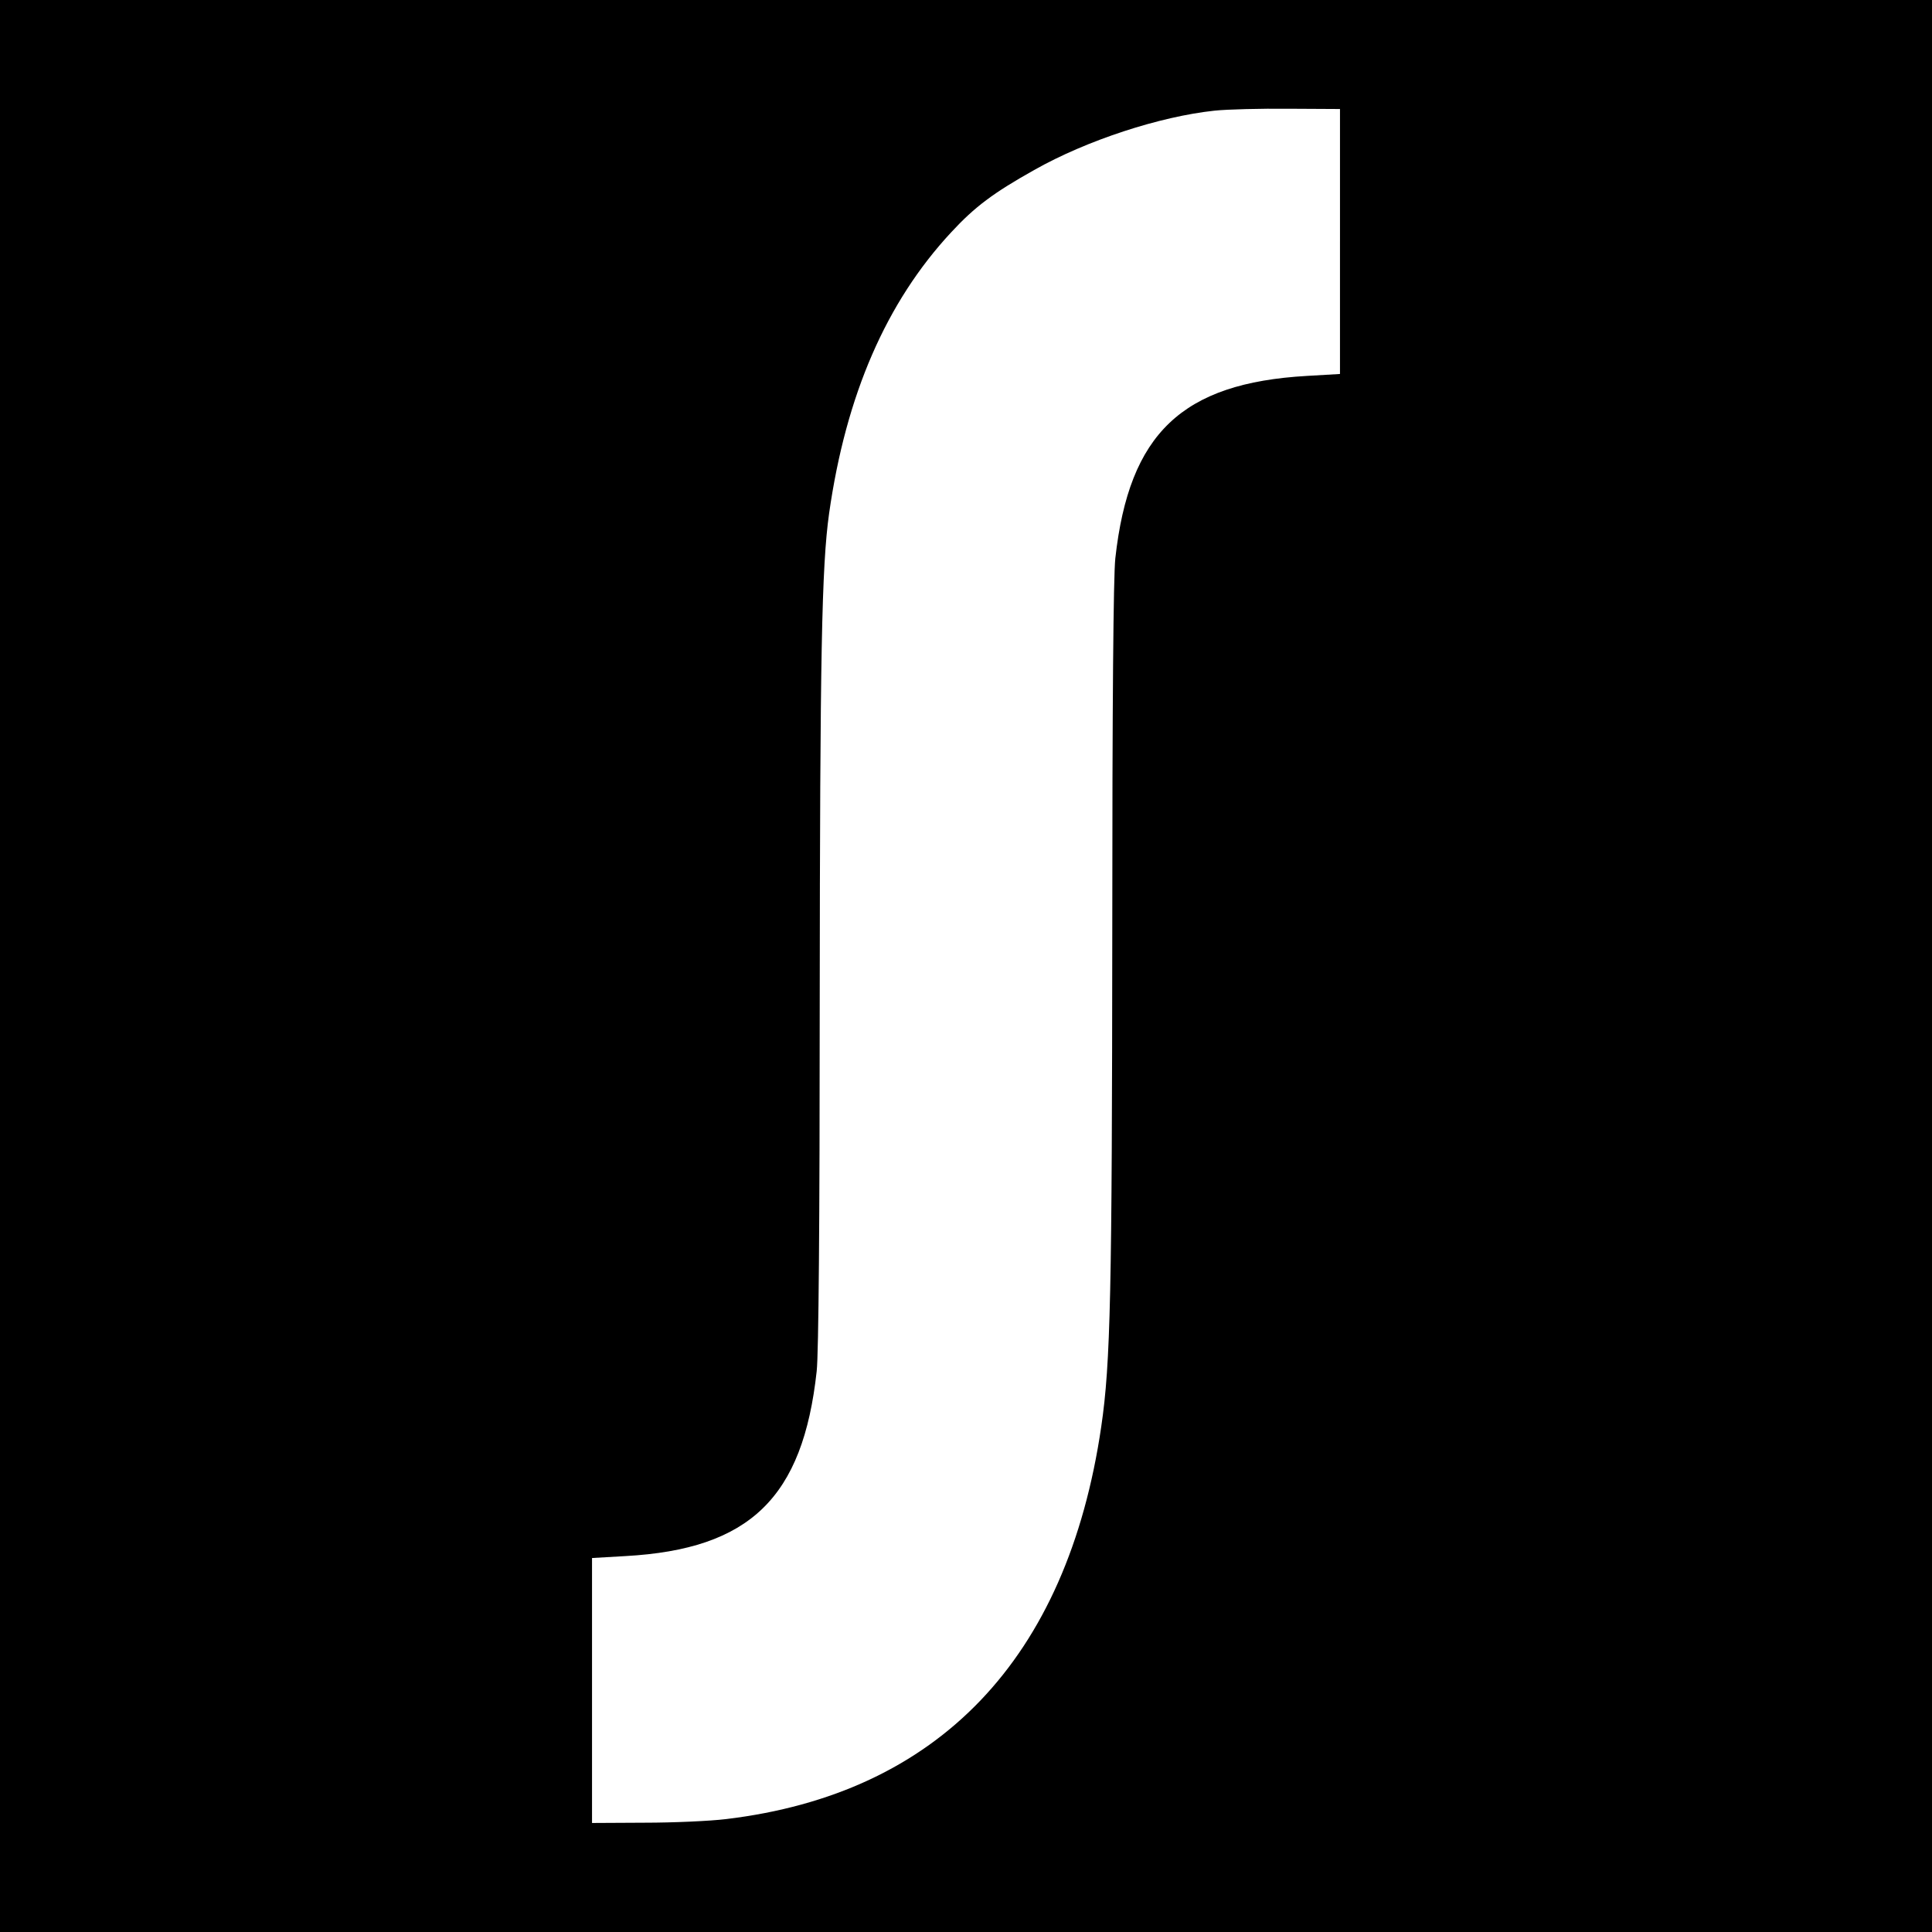 <?xml version="1.0" standalone="no"?>
<!DOCTYPE svg PUBLIC "-//W3C//DTD SVG 20010904//EN"
 "http://www.w3.org/TR/2001/REC-SVG-20010904/DTD/svg10.dtd">
<svg version="1.0" xmlns="http://www.w3.org/2000/svg"
 width="700pt" height="700pt" viewBox="0 0 700 700"
 preserveAspectRatio="xMidYMid meet">
<g transform="translate(0,700) scale(0.1,-0.1)"
fill="#000000" stroke="none">
<path d="M0 3500 l0 -3500 3500 0 3500 0 0 3500 0 3500 -3500 0 -3500 0 0
-3500z m4855 2625 l0 -480 -120 -7 c-452 -26 -644 -208 -694 -661 -7 -63 -11
-524 -11 -1344 -1 -1315 -6 -1571 -40 -1802 -123 -841 -590 -1330 -1360 -1422
-58 -7 -190 -13 -295 -13 l-190 -1 0 480 0 480 121 7 c451 25 643 211 693 670
7 63 11 537 11 1340 1 1253 7 1576 34 1768 61 429 207 765 442 1018 86 93 153
143 301 226 191 108 456 194 653 215 47 5 168 8 270 7 l185 -1 0 -480z"/>
</g>
</svg>
